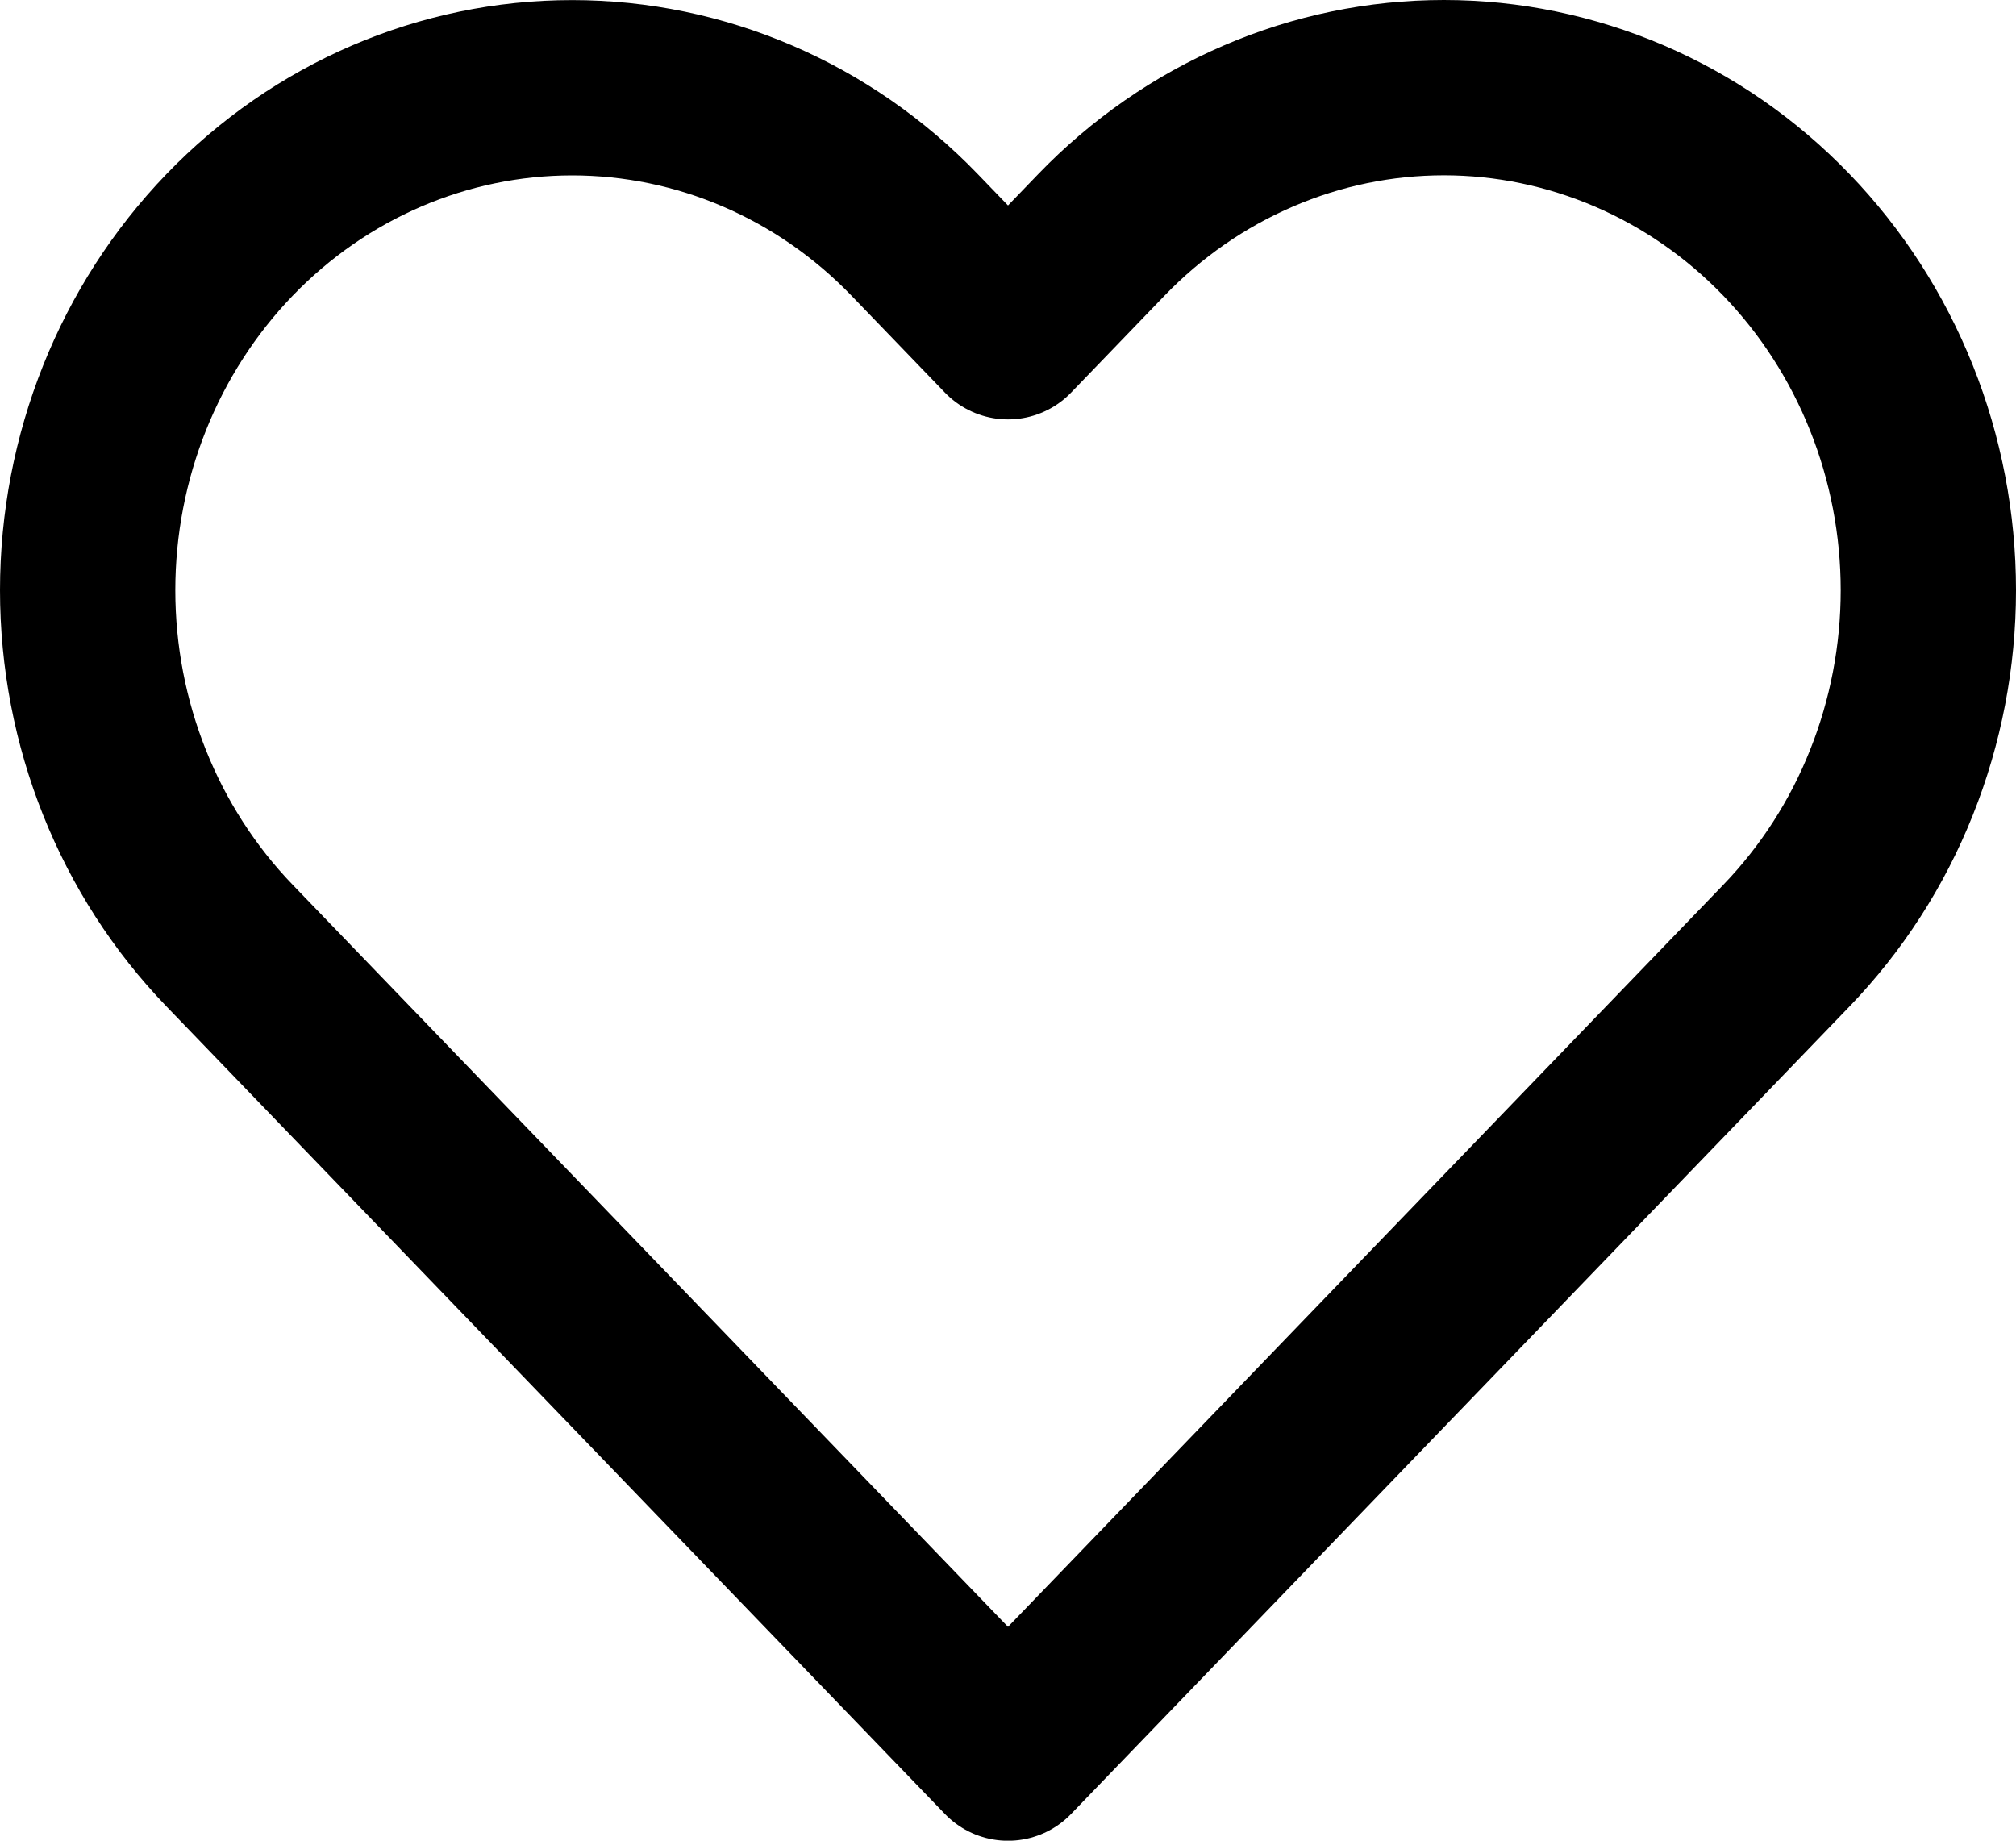 <svg fill="none" height="21" viewBox="0 0 23 21" width="23" xmlns="http://www.w3.org/2000/svg"><path d="m20.381 2.68c-.513-.533-1.122-.955-1.793-1.243-.671-.288-1.389-.437-2.115-.437-.726 0-1.445.148-2.115.437-.671.288-1.28.711-1.793 1.243l-1.065 1.105-1.065-1.105c-1.036-1.075-2.442-1.679-3.908-1.679-1.466 0-2.872.604-3.908 1.679-1.036 1.075-1.619 2.533-1.619 4.054s.582 2.979 1.619 4.054l1.065 1.105 7.816 8.108 7.816-8.108 1.065-1.105c.513-.532.921-1.164 1.198-1.86.278-.696.421-1.441.421-2.194s-.143-1.498-.421-2.194c-.278-.696-.685-1.328-1.198-1.86z" stroke="#000" stroke-linecap="round" stroke-linejoin="round" stroke-width="2"/></svg>
